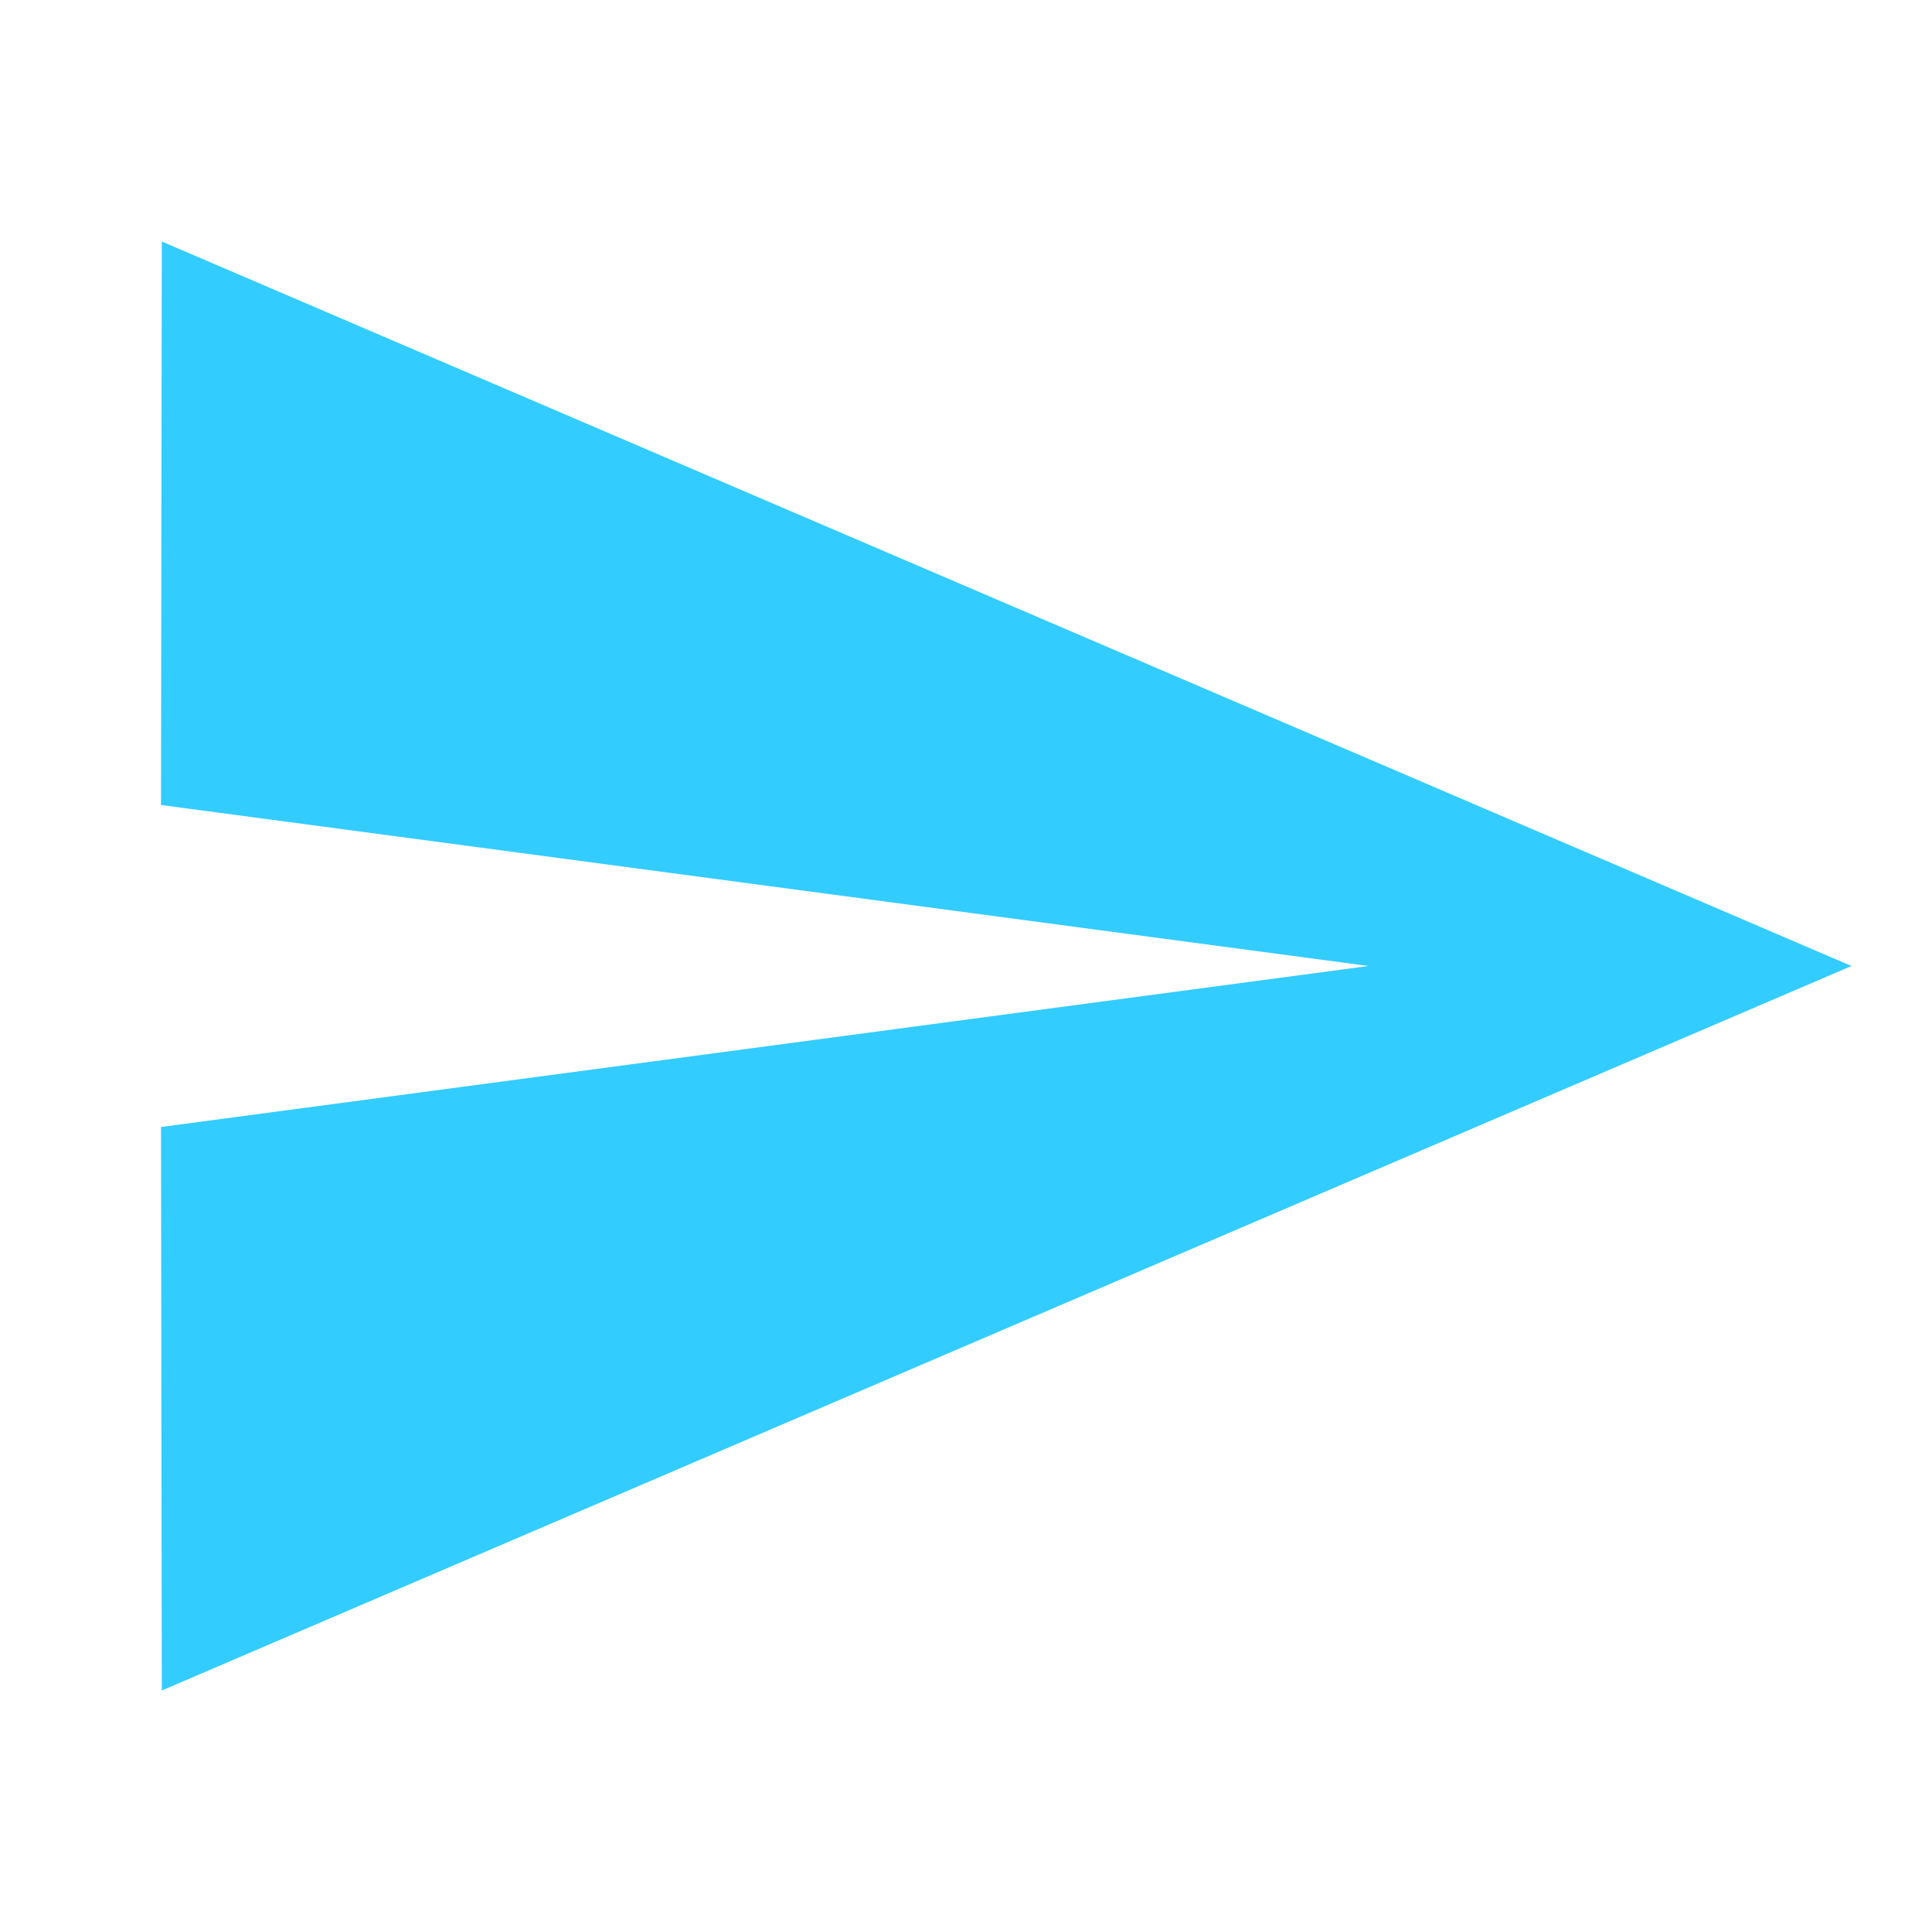 <svg xmlns="http://www.w3.org/2000/svg" width="24" height="24" viewBox="0 0 24 24">
    <defs>
        <clipPath id="clip-path">
            <path d="M0 0H24V24H0z" class="cls-1"/>
        </clipPath>
        <style>
            .cls-1{fill:none}
        </style>
    </defs>
    <g id="Icon_Send" clip-path="url(#clip-path)">
        <path id="Icon" d="M2.01 21L23 12 2.01 3 2 10l15 2-15 2z" fill="#3cf" />
        <path id="Space" d="M0 0h24v24H0z" class="cls-1"/>
    </g>
</svg>
